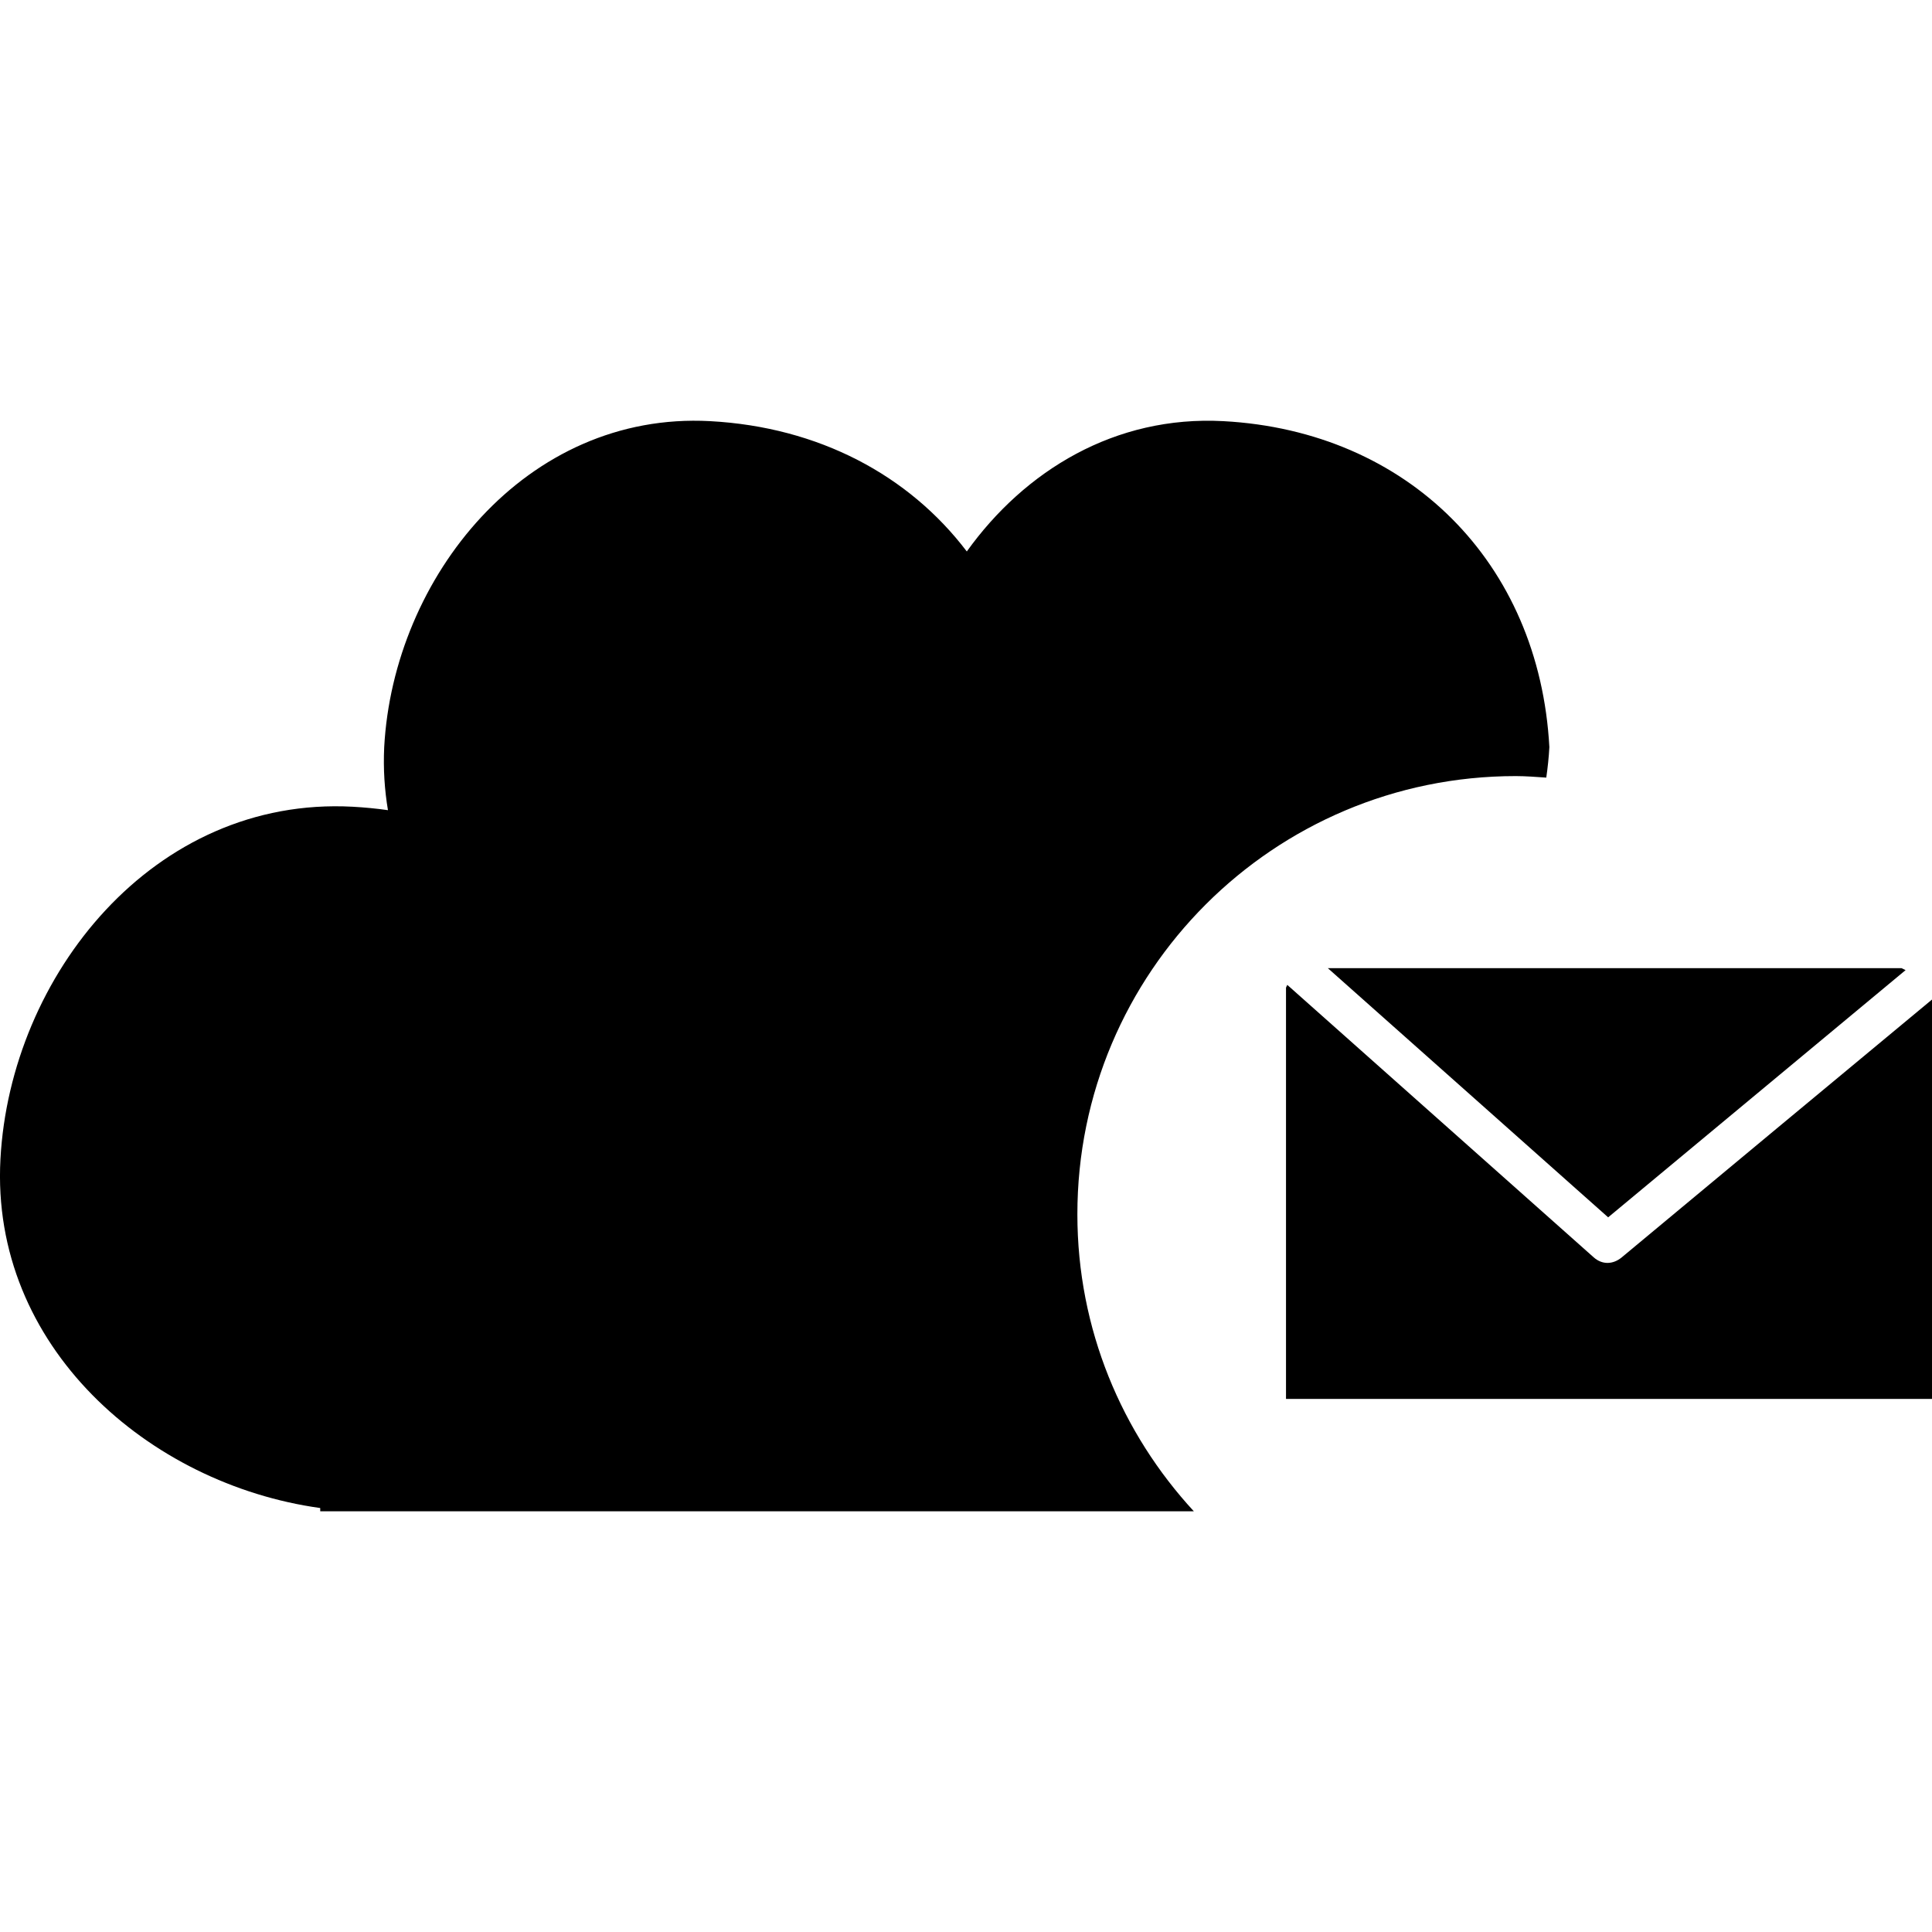 <?xml version="1.0" encoding="iso-8859-1"?>
<!-- Uploaded to: SVG Repo, www.svgrepo.com, Generator: SVG Repo Mixer Tools -->
<!DOCTYPE svg PUBLIC "-//W3C//DTD SVG 1.1//EN" "http://www.w3.org/Graphics/SVG/1.1/DTD/svg11.dtd">
<svg fill="#000000" version="1.1" id="Capa_1" xmlns="http://www.w3.org/2000/svg" xmlns:xlink="http://www.w3.org/1999/xlink" 
	 width="800px" height="800px" viewBox="0 0 43.246 43.246"
	 xml:space="preserve">
<g>
	<g id="_x31_07_38_">
		<g>
			<path d="M36.301,28.145c-0.193,0.16-0.434,0.171-0.627,0c-2.286-2.033-4.572-4.065-6.859-6.099
				c-0.012,0.019-0.02,0.043-0.029,0.062v9.206h14.461v-8.941C40.93,24.294,38.615,26.221,36.301,28.145z"/>
			<path d="M33.023,24.605c0.755,0.671,1.51,1.343,2.265,2.014c0.236,0.21,0.474,0.419,0.709,0.63
				c2.222-1.845,4.439-3.688,6.658-5.534c-0.029-0.017-0.061-0.027-0.09-0.043H29.723C30.821,22.649,31.923,23.627,33.023,24.605z"
				/>
			<path d="M33.928,17.372c0.229,0,0.457,0.019,0.684,0.034c0.032-0.226,0.057-0.453,0.069-0.682
				c-0.224-4.134-3.166-7.074-7.297-7.297c-2.425-0.13-4.445,1.107-5.743,2.917c-1.295-1.706-3.311-2.785-5.746-2.917
				c-4.123-0.222-7.09,3.5-7.295,7.297c-0.023,0.488,0.008,0.957,0.084,1.411c-0.258-0.037-0.521-0.062-0.789-0.077
				c-4.457-0.24-7.664,3.783-7.885,7.886c-0.227,4.193,3.32,7.279,7.158,7.812v0.073h19.555c-1.613-1.749-2.607-4.078-2.607-6.646
				C24.114,21.764,28.509,17.372,33.928,17.372z"/>
		</g>
	</g>
</g>
</svg>